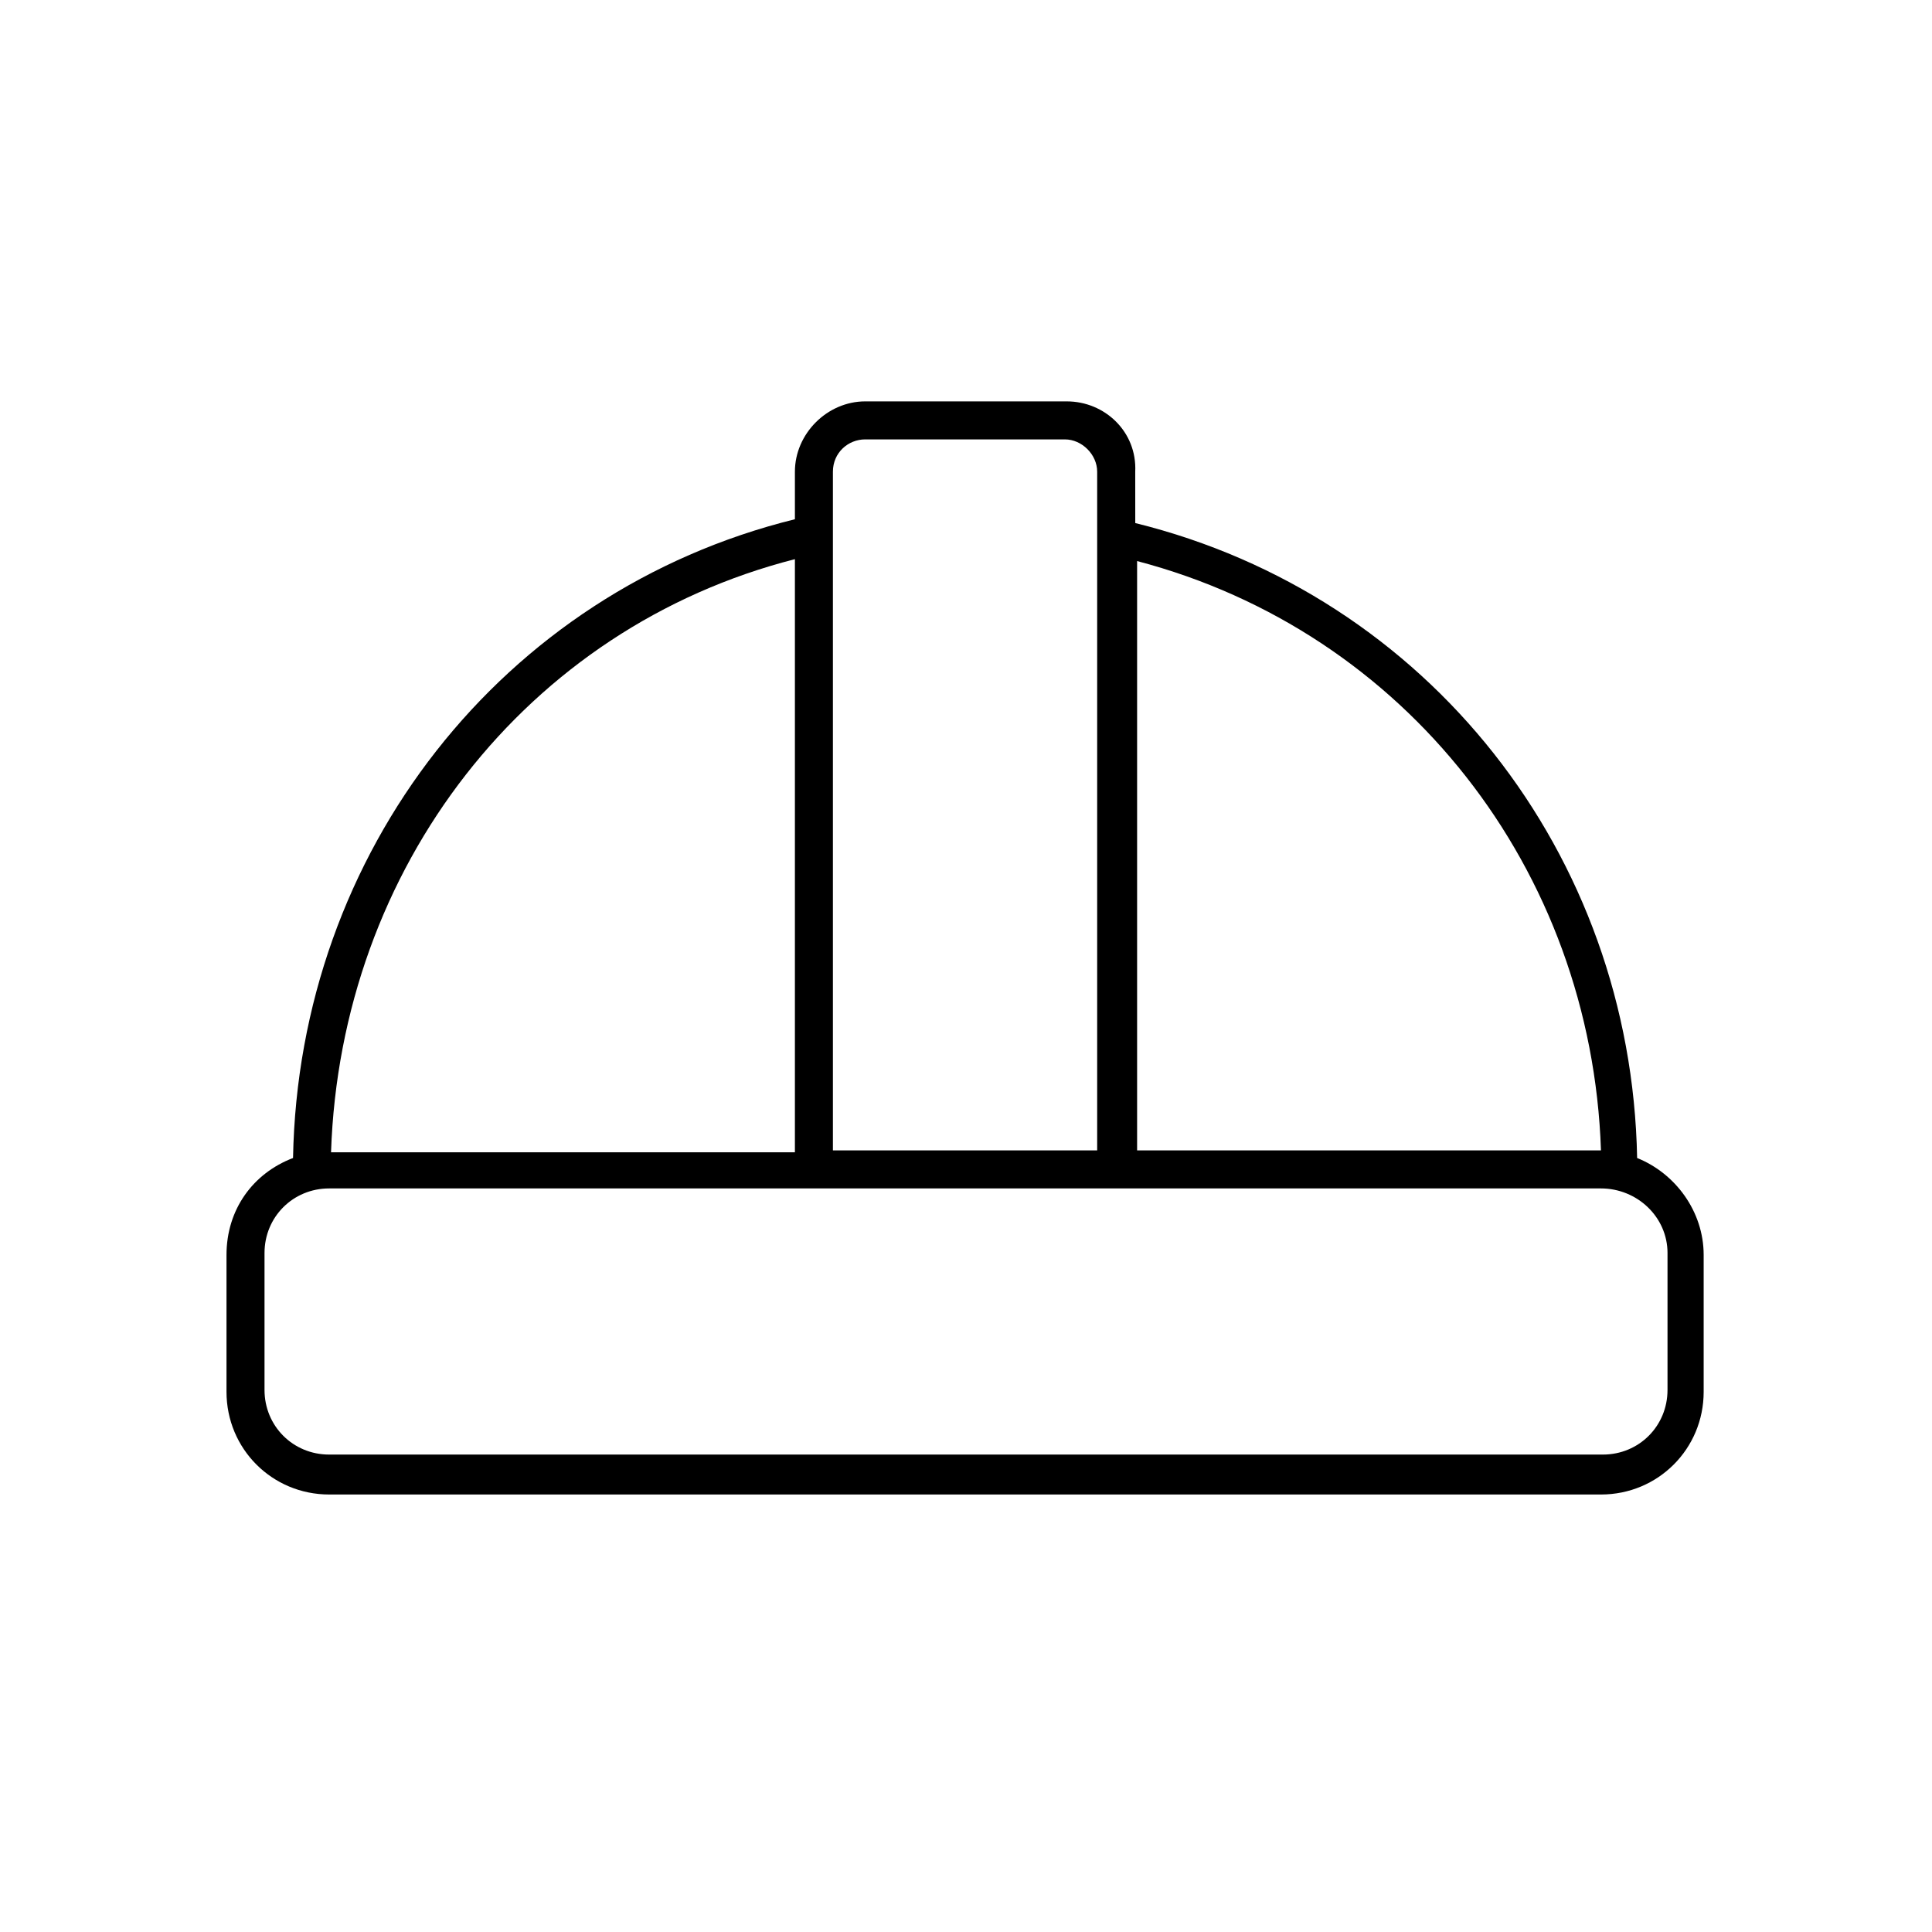 <?xml version="1.0" encoding="UTF-8"?>
<!-- The Best Svg Icon site in the world: iconSvg.co, Visit us! https://iconsvg.co -->
<svg fill="#000000" width="800px" height="800px" version="1.1" viewBox="144 144 512 512" xmlns="http://www.w3.org/2000/svg">
 <path d="m426.7 250.37h-53.402c-10.078 0-18.641 8.566-18.641 18.641v12.594c-77.586 19.145-131.5 88.168-133 169.28-10.578 4.031-17.633 13.602-17.633 25.695v36.273c0 15.113 12.09 27.207 27.207 27.207h337.05c15.113 0 27.207-12.09 27.207-27.207v-36.273c0-11.586-7.559-21.664-17.633-25.695-1.512-80.609-55.418-149.13-133-168.27l-0.008-13.602c0.504-10.578-8.059-18.641-18.137-18.641zm-53.402 10.074h52.898c4.535 0 8.566 4.031 8.566 8.566v179.86h-70.031v-179.86c0-5.039 4.031-8.566 8.566-8.566zm-18.641 31.742v157.19h-122.93c2.519-75.57 51.891-139.05 122.93-157.19zm231.25 183.89v36.273c0 9.574-7.559 17.129-17.129 17.129h-337.55c-9.574 0-17.129-7.559-17.129-17.129v-36.273c0-9.574 7.559-17.129 17.129-17.129h337.05c9.574 0 17.633 7.555 17.633 17.129zm-17.633-27.207h-122.93v-156.18c71.039 18.641 120.41 81.617 122.93 156.18z"/>
</svg>